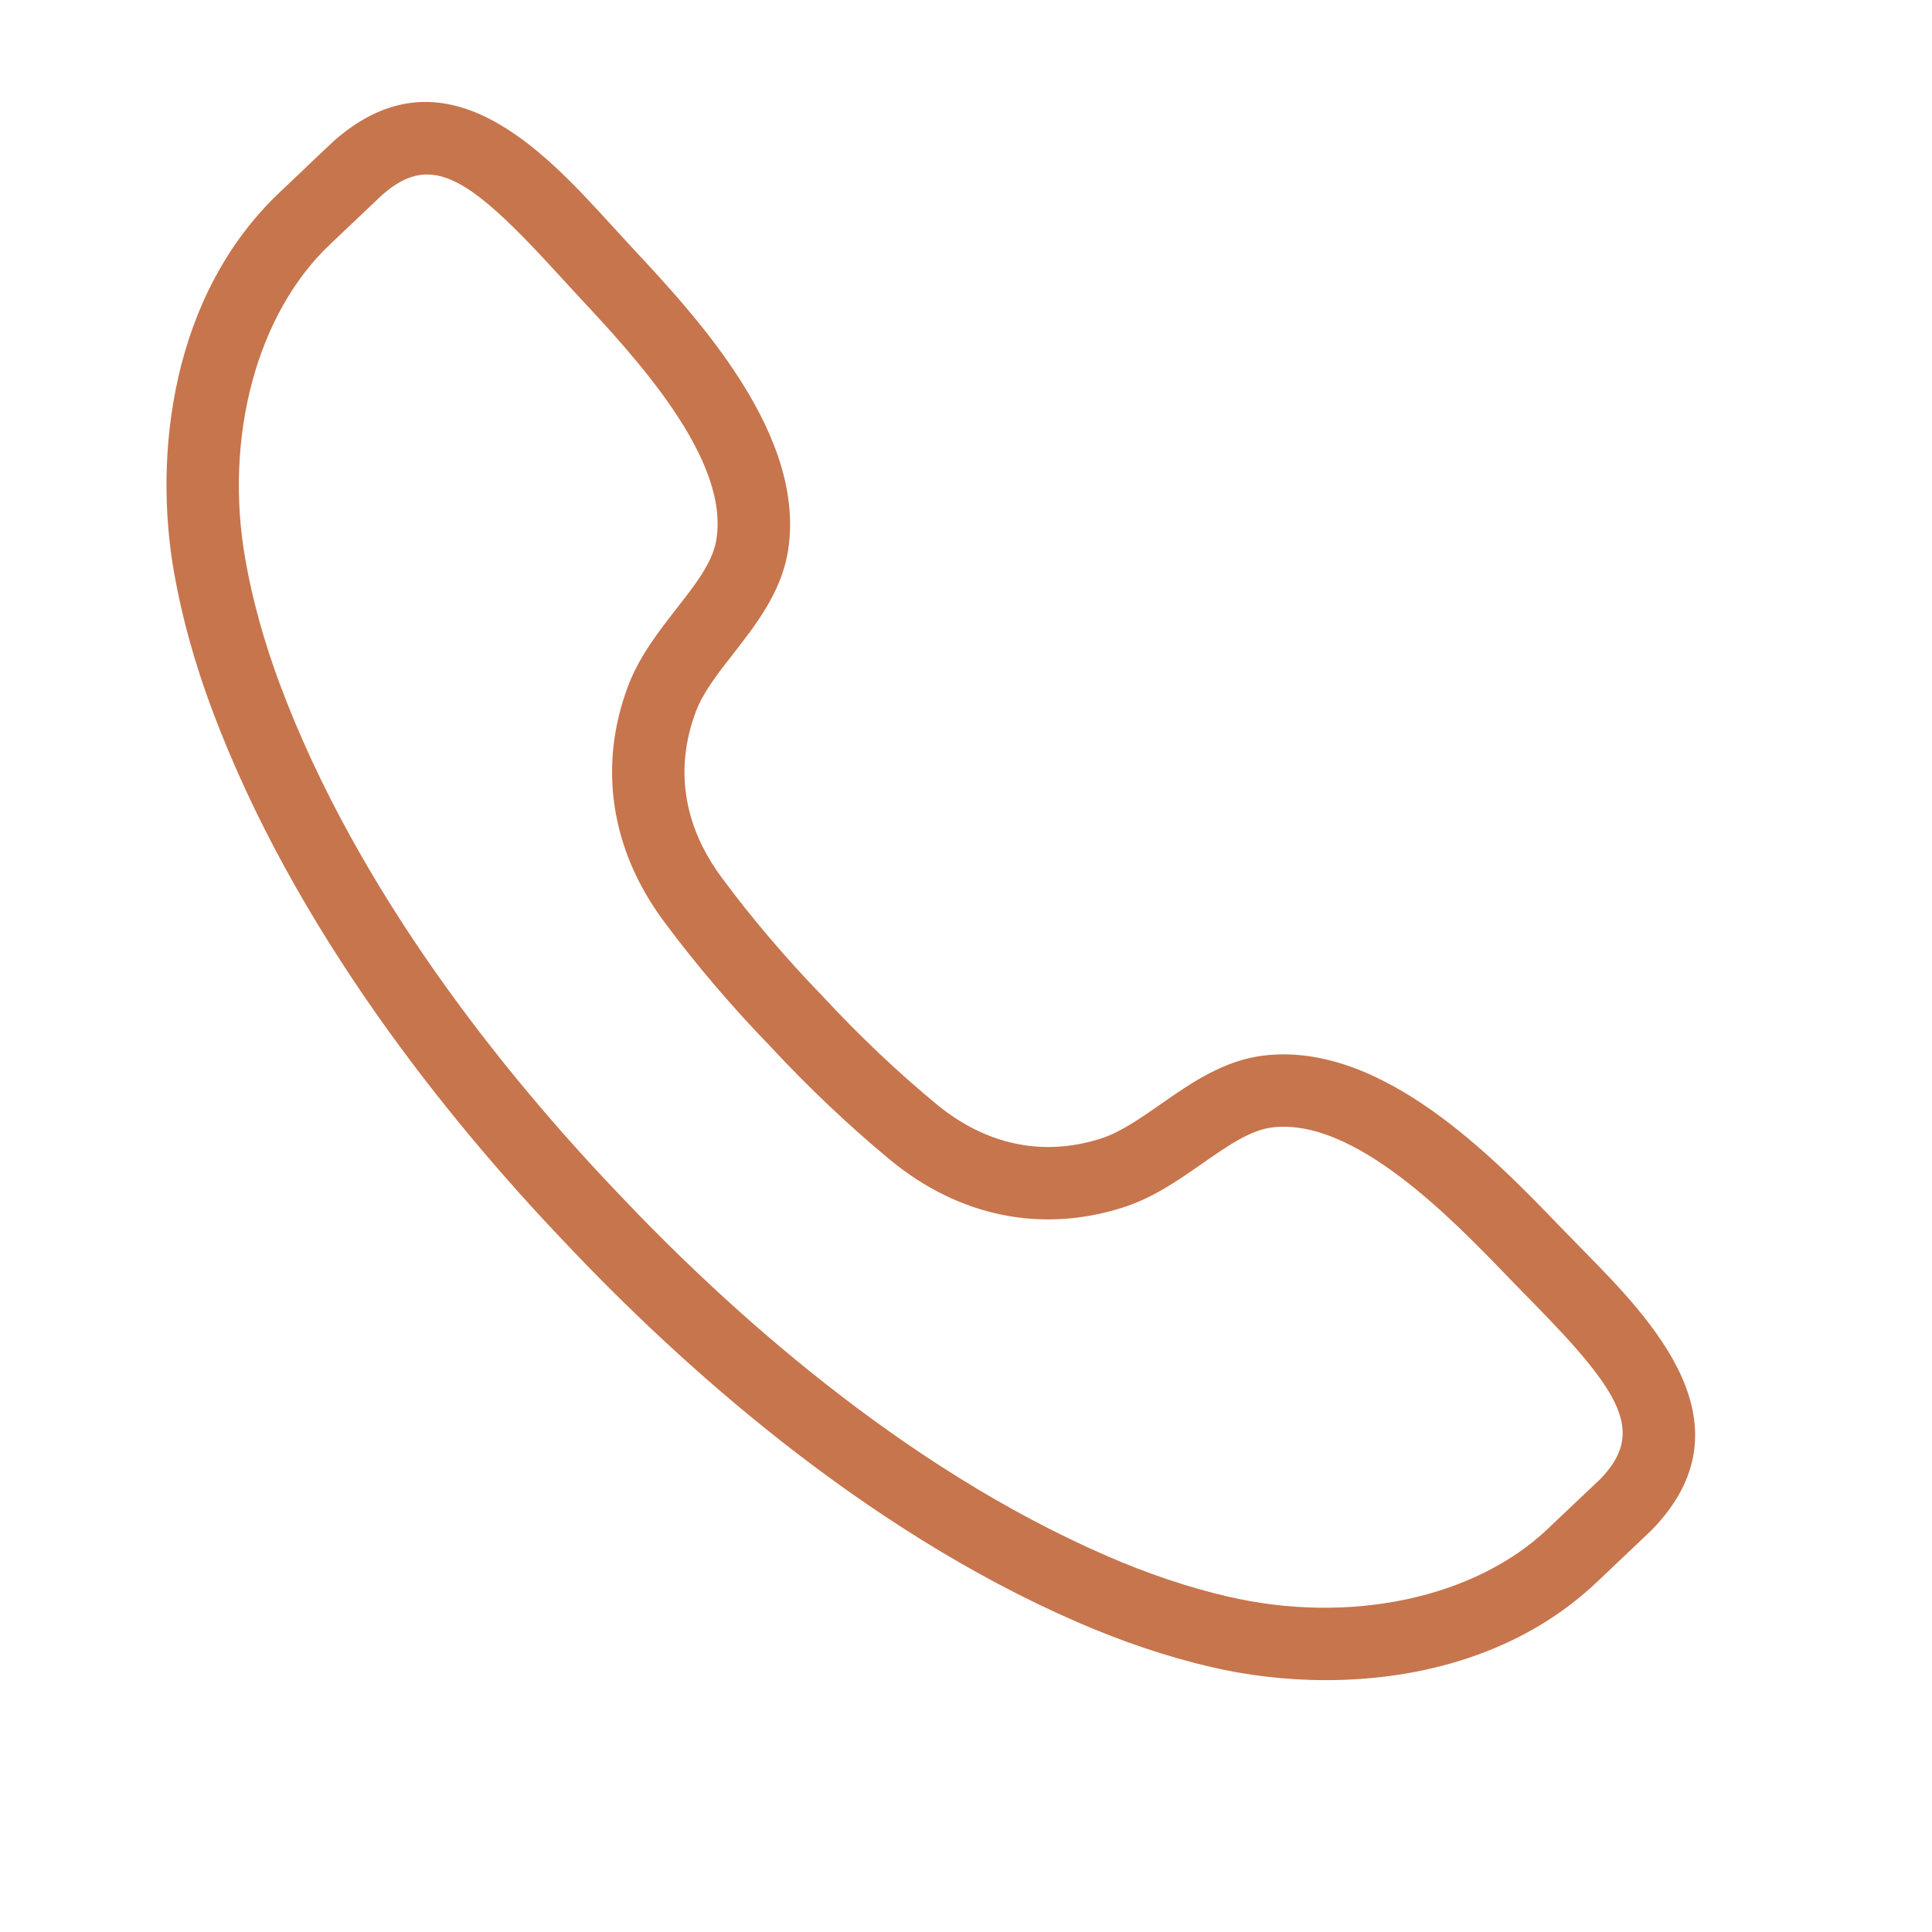 <svg xmlns="http://www.w3.org/2000/svg" xmlns:xlink="http://www.w3.org/1999/xlink" width="100" zoomAndPan="magnify" viewBox="0 0 75.12 83.04" height="100" preserveAspectRatio="xMidYMid meet" version="1.0"><defs><clipPath id="dca36ba1a1"><path d="M 3 4 L 69 4 L 69 72.297 L 3 72.297 Z M 3 4 " clip-rule="nonzero"/></clipPath></defs><g clip-path="url(#dca36ba1a1)"><path fill="#c7754d" d="M 65.91 64.684 L 65.926 64.684 Z M 14.398 7.5 C 13.746 7.5 13.129 7.797 12.461 8.383 C 12.387 8.453 11.43 9.359 10.805 9.953 L 10.262 10.469 C 7.086 13.438 5.645 18.785 6.594 24.094 C 6.898 25.809 7.391 27.582 8.055 29.371 C 11.414 38.391 17.789 46.234 22.547 51.227 C 27.285 56.25 34.777 63.035 43.602 66.871 C 45.352 67.633 47.098 68.223 48.793 68.617 C 54.043 69.848 59.461 68.695 62.594 65.684 L 63.117 65.188 C 63.723 64.613 64.672 63.719 64.809 63.586 C 66.762 61.578 65.785 59.906 61.871 55.926 L 60.891 54.922 C 58.41 52.348 54.25 48.039 50.73 48.457 C 49.773 48.57 48.777 49.27 47.719 50.008 C 46.672 50.738 45.586 51.496 44.285 51.906 C 40.793 53.016 37.254 52.285 34.312 49.863 C 32.555 48.414 30.762 46.715 29.137 44.961 C 27.492 43.266 25.895 41.391 24.543 39.559 C 22.281 36.492 21.746 32.914 23.035 29.488 C 23.52 28.211 24.332 27.168 25.117 26.16 C 25.91 25.145 26.66 24.188 26.824 23.234 C 27.43 19.738 23.352 15.363 20.914 12.746 L 19.965 11.715 C 17.383 8.891 15.809 7.5 14.398 7.5 Z M 53.027 72.215 C 51.273 72.215 49.586 72 48.082 71.648 C 46.207 71.211 44.281 70.562 42.359 69.727 C 33.051 65.684 25.219 58.598 20.289 53.367 C 15.336 48.172 8.68 39.973 5.137 30.457 C 4.406 28.496 3.863 26.539 3.527 24.641 C 2.629 19.609 3.367 12.648 8.137 8.195 L 8.664 7.695 C 9.324 7.062 10.359 6.082 10.402 6.047 C 15.172 1.859 19.441 6.523 22.262 9.613 L 23.191 10.625 C 26.023 13.66 30.762 18.746 29.895 23.766 C 29.594 25.484 28.52 26.863 27.574 28.078 C 26.898 28.938 26.262 29.754 25.949 30.586 C 25.031 33.027 25.41 35.488 27.051 37.707 C 28.32 39.43 29.824 41.195 31.398 42.82 C 32.953 44.5 34.641 46.098 36.293 47.461 C 38.422 49.215 40.859 49.727 43.348 48.941 C 44.195 48.668 45.039 48.078 45.938 47.453 C 47.203 46.57 48.633 45.57 50.367 45.367 C 55.441 44.77 60.25 49.77 63.133 52.762 L 64.09 53.742 C 67.023 56.727 71.457 61.238 67.023 65.773 C 66.953 65.84 65.914 66.828 65.258 67.449 L 64.75 67.93 C 61.473 71.082 57.074 72.215 53.027 72.215 " fill-opacity="1" fill-rule="nonzero"/></g></svg>